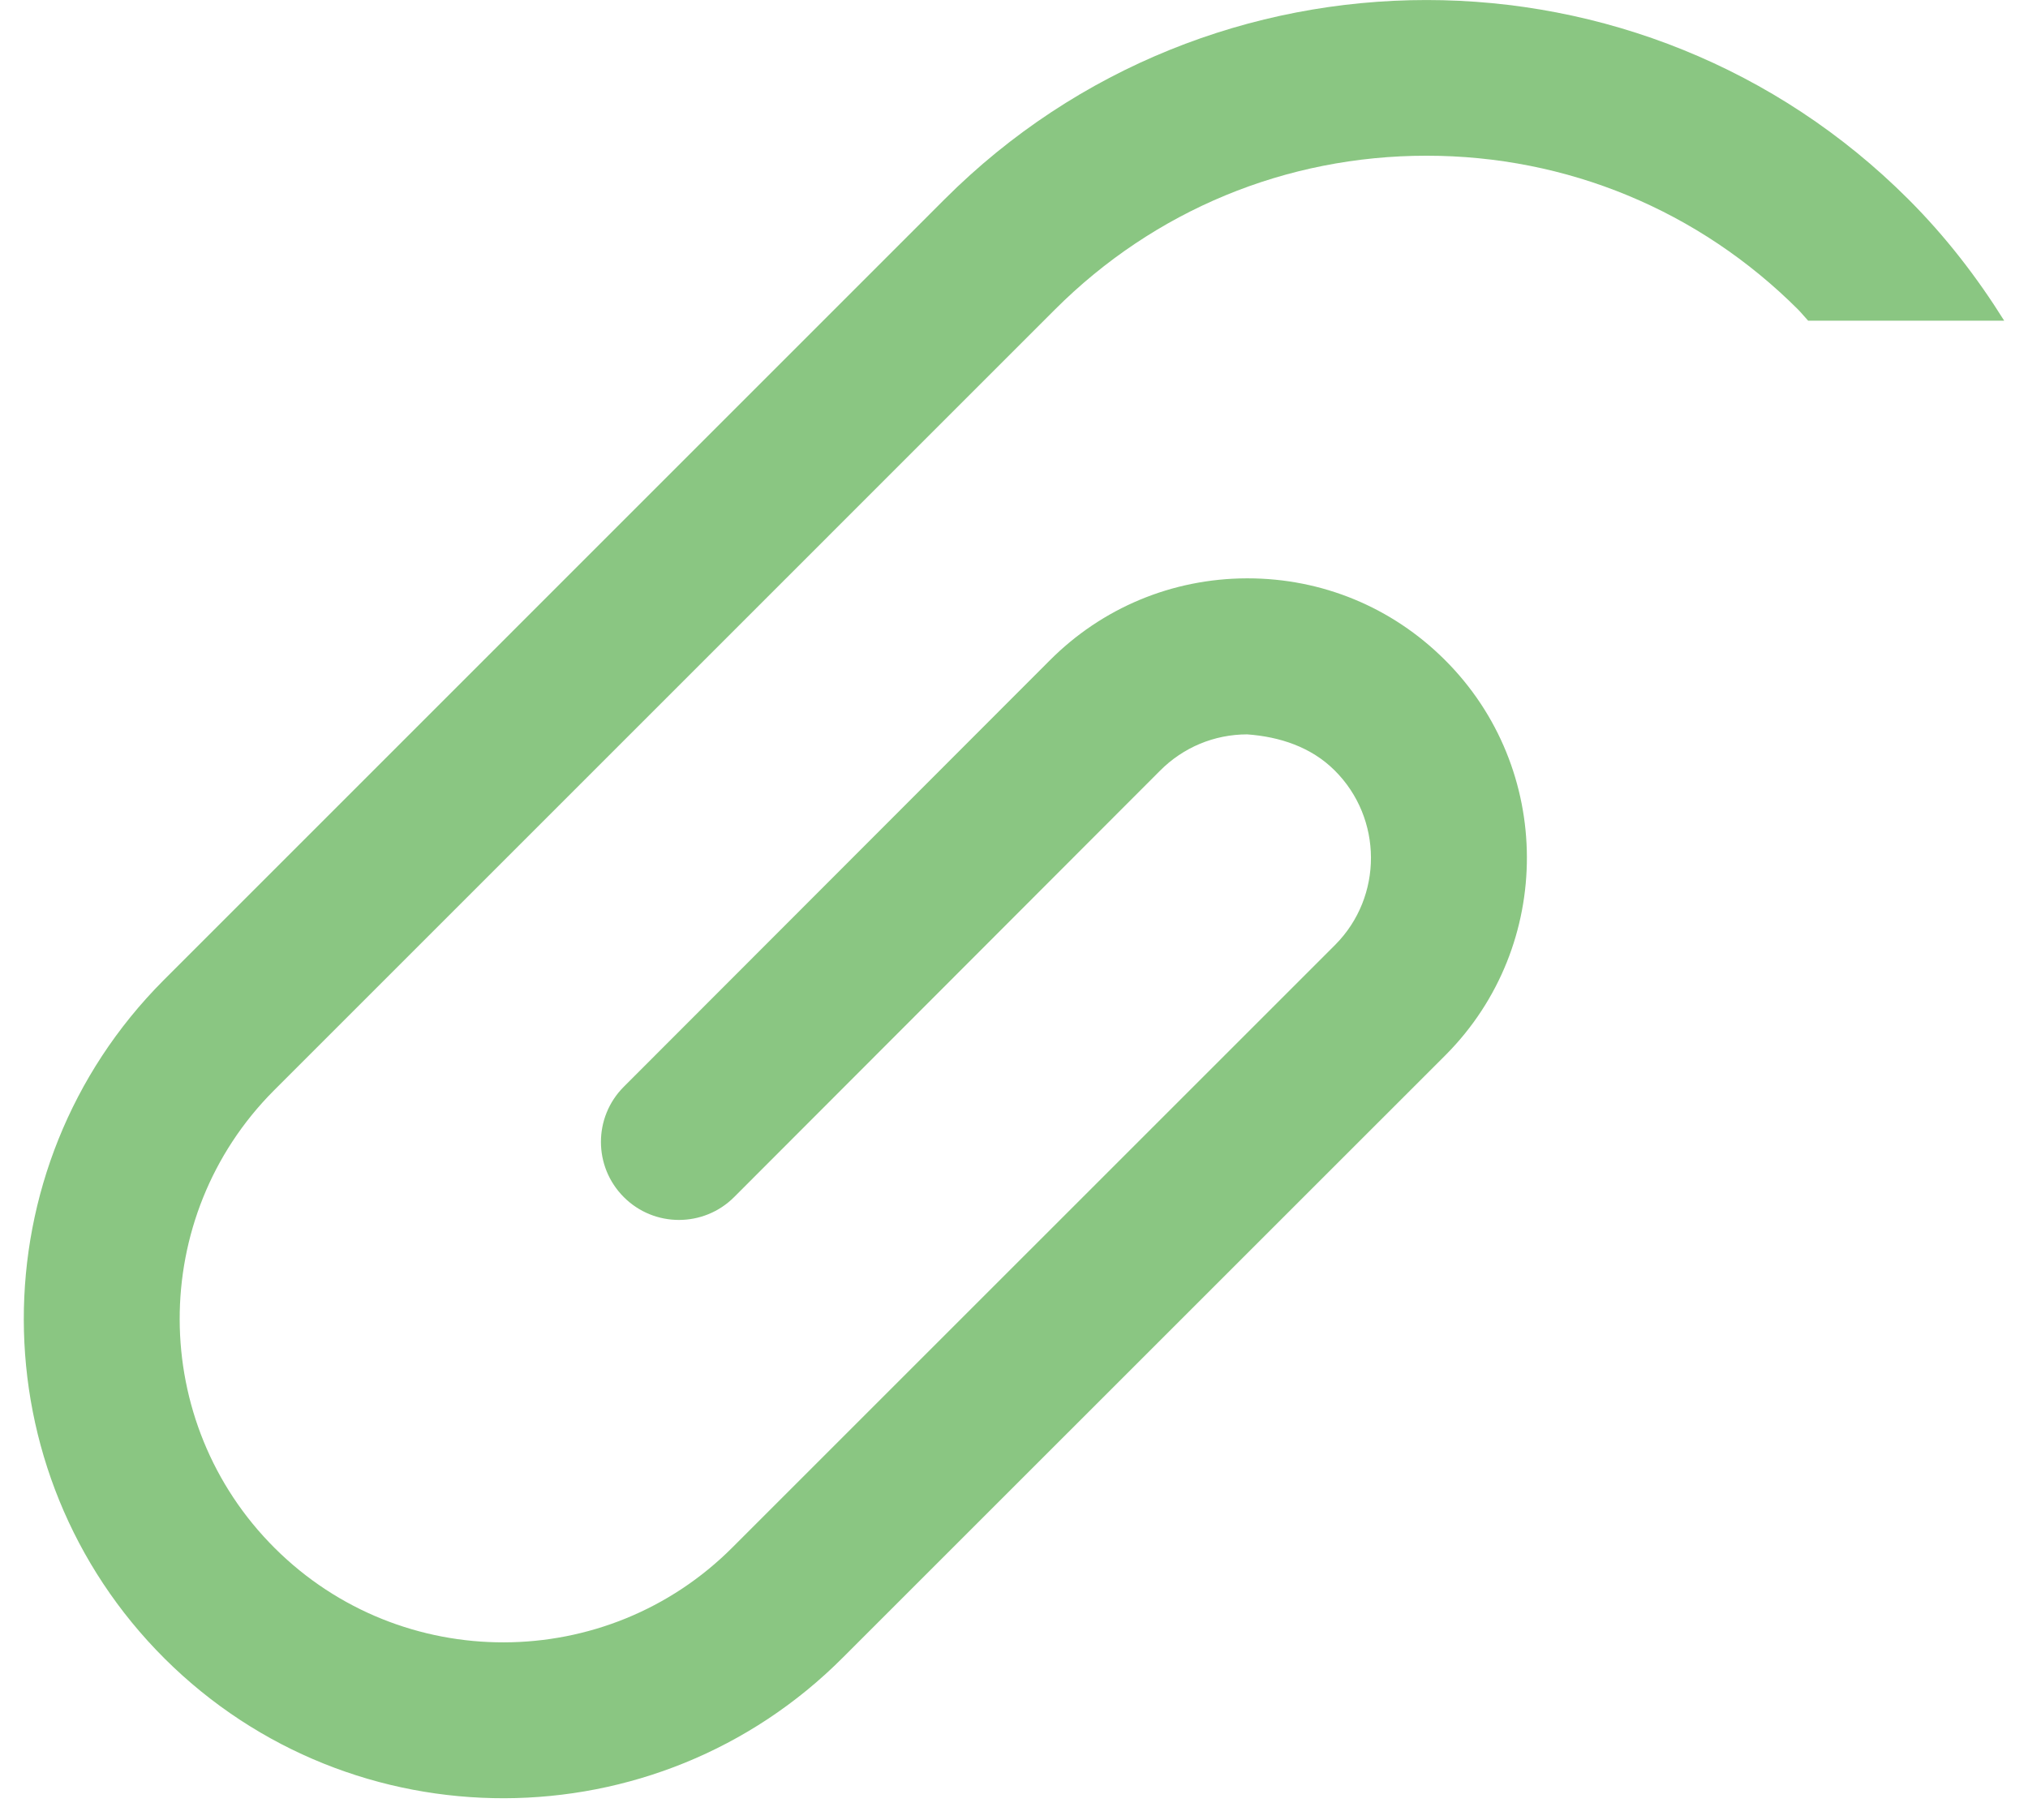 <?xml version="1.0" encoding="utf-8"?>
<!-- Generator: Adobe Illustrator 15.0.0, SVG Export Plug-In  -->
<!DOCTYPE svg PUBLIC "-//W3C//DTD SVG 1.1//EN" "http://www.w3.org/Graphics/SVG/1.1/DTD/svg11.dtd">
<svg version="1.1"
	 xmlns="http://www.w3.org/2000/svg" xmlns:xlink="http://www.w3.org/1999/xlink" xmlns:a="http://ns.adobe.com/AdobeSVGViewerExtensions/3.0/"
	 x="0px" y="0px" width="39px" height="35px" viewBox="-0.457 0 39 35" enable-background="new -0.457 0 39 35"
	 xml:space="preserve">
<defs>
</defs>
<path fill="#8AC682" d="M27.325,12.689c-1.015-1.01-2.359-1.565-3.79-1.565c-0.005,0-0.01,0-0.015,0
	c-1.436,0.004-2.784,0.567-3.794,1.583l-8.188,8.197c-0.585,0.586-0.585,1.536,0.002,2.122c0.584,0.585,1.535,0.585,2.121-0.001
	l8.189-8.2c0.447-0.45,1.043-0.699,1.677-0.7c0.629,0.046,1.231,0.244,1.681,0.692c0.928,0.922,0.933,2.429,0.013,3.355
	L13.633,29.759c-2.423,2.434-6.373,2.441-8.804,0.02c-2.433-2.422-2.441-6.372-0.022-8.801L19.83,5.954
	c1.909-1.909,4.446-2.959,7.146-2.959s5.237,1.051,7.146,2.959c0.068,0.069,0.127,0.144,0.193,0.214h3.77
	c-0.517-0.828-1.123-1.616-1.842-2.335c-5.109-5.11-13.426-5.11-18.535,0L2.684,18.859c-3.589,3.604-3.576,9.457,0.028,13.046
	c3.606,3.589,9.459,3.574,13.044-0.027l11.591-11.589C29.435,18.187,29.425,14.777,27.325,12.689z"/>
</svg>
